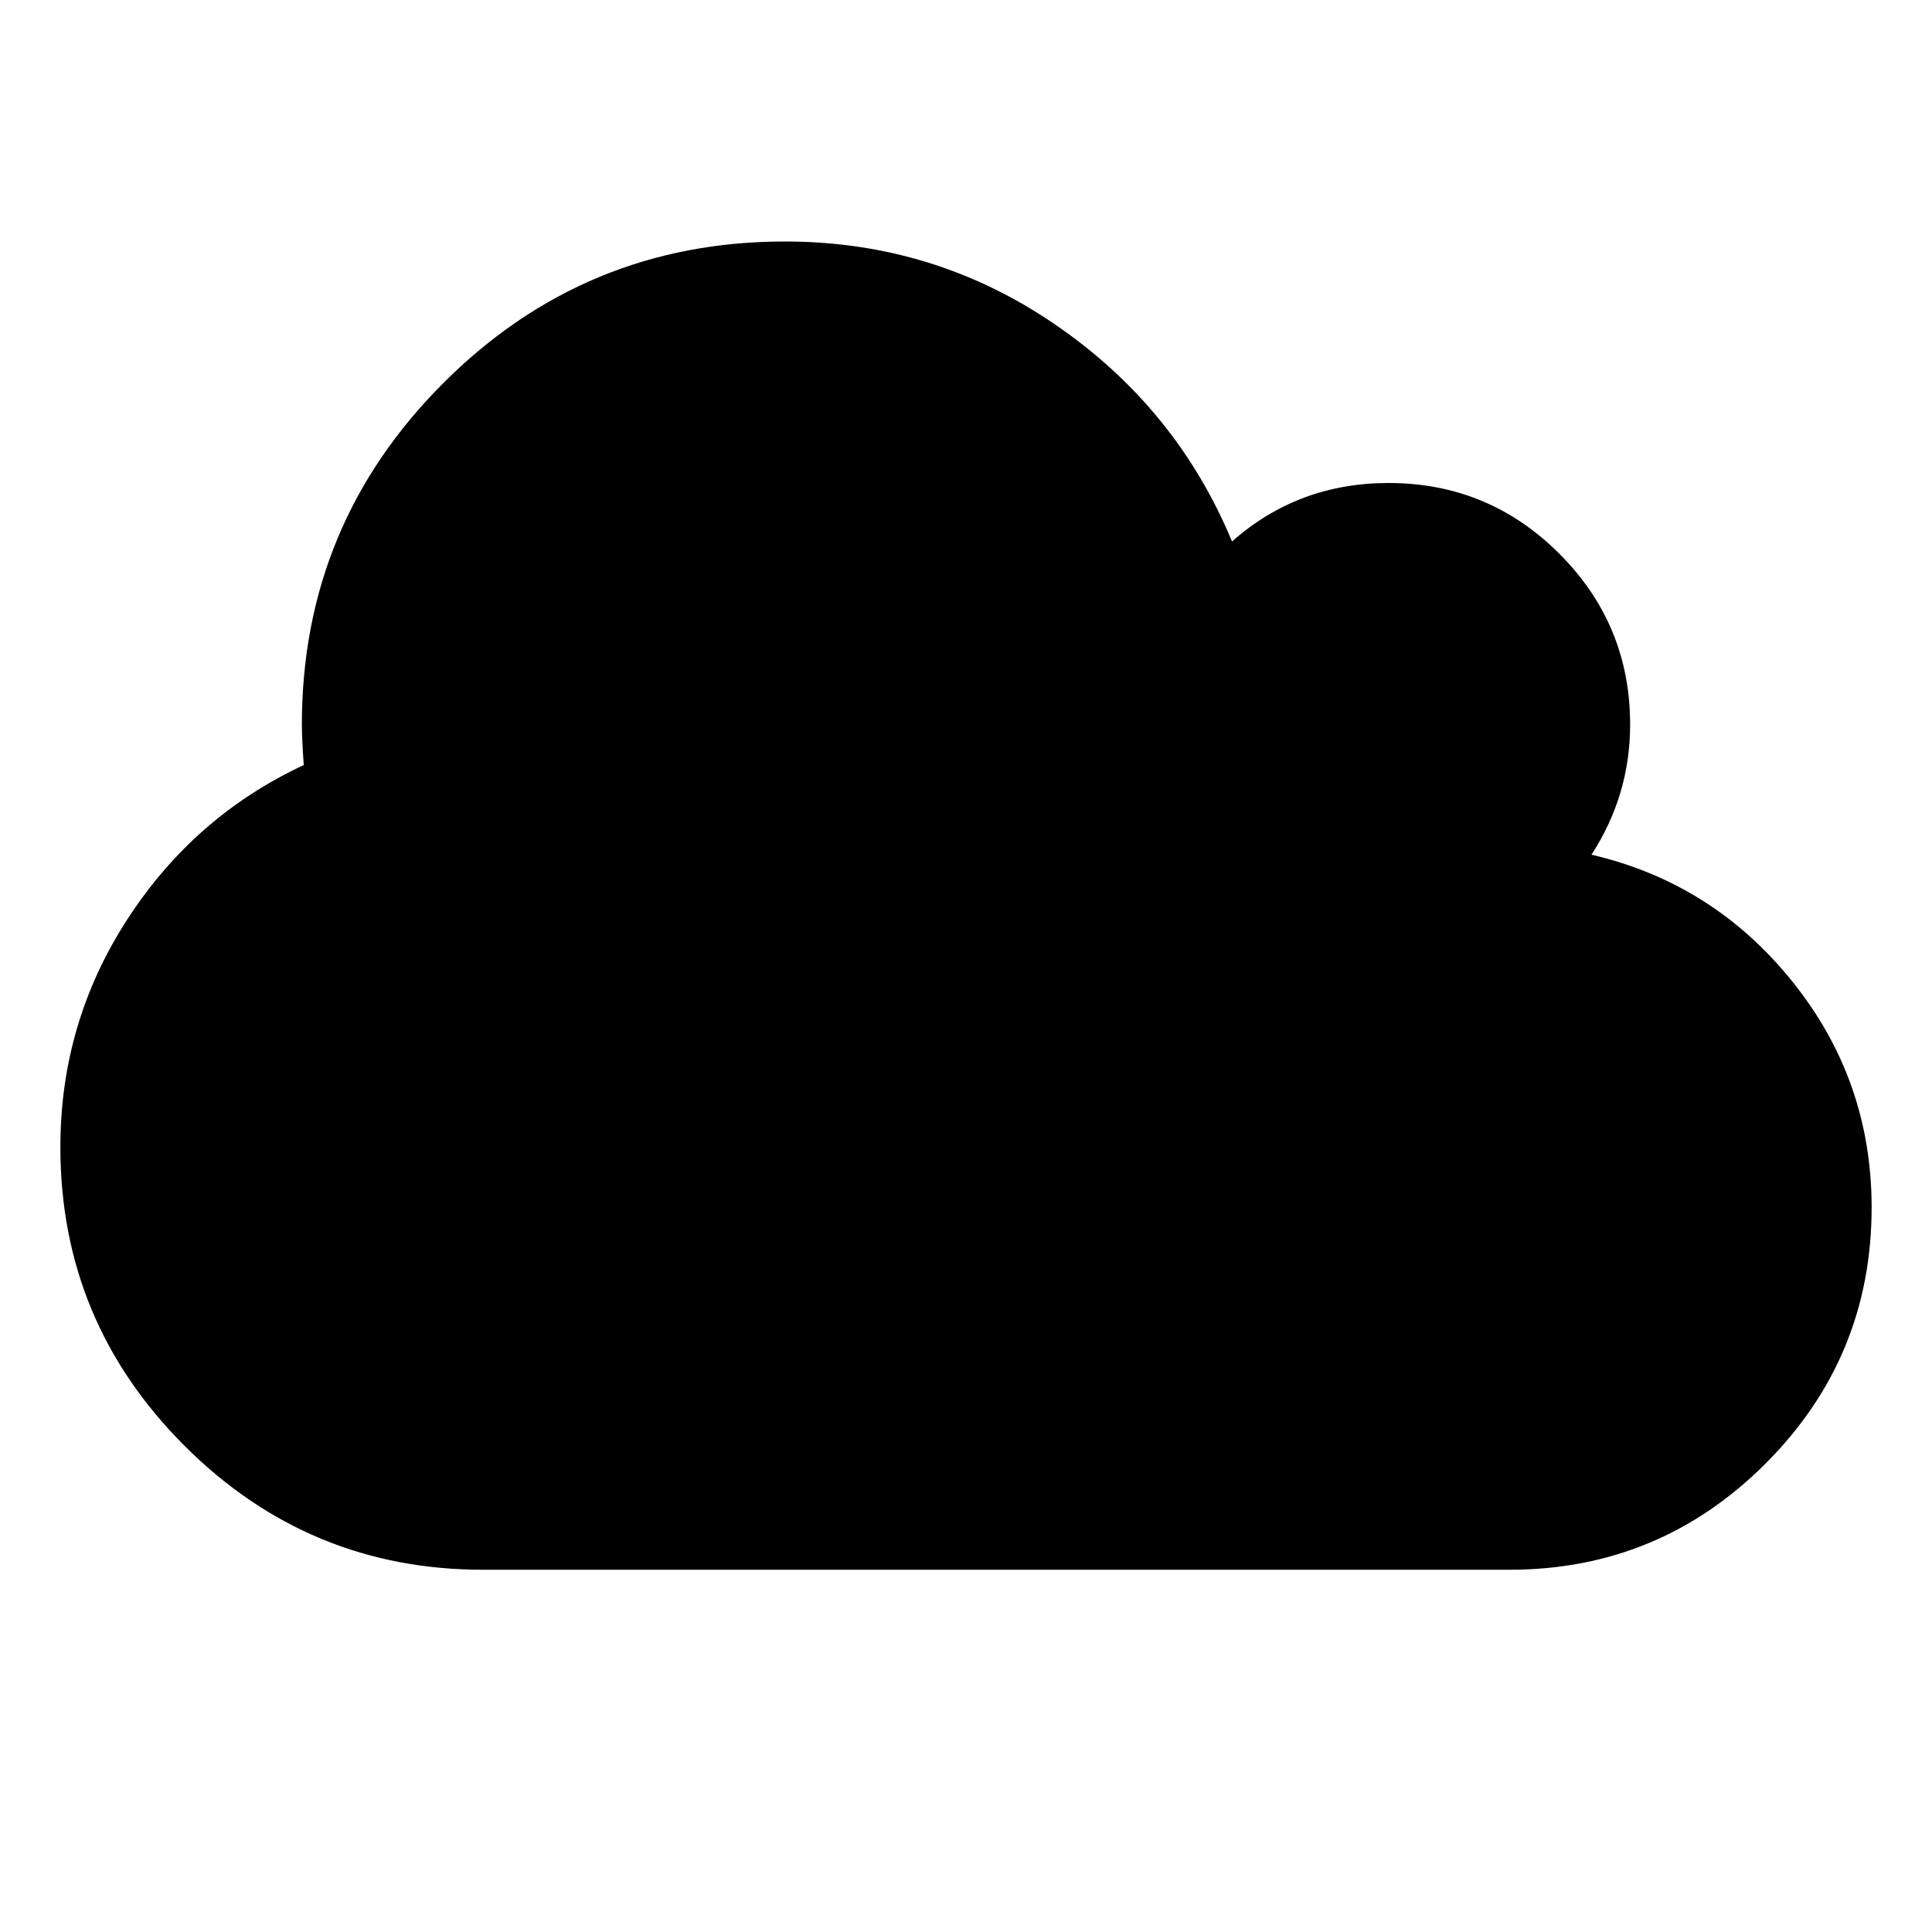 <svg width="2048" height="2048" viewBox="-128 -128 2048 2048" xmlns="http://www.w3.org/2000/svg"><path d="M1856 1152q0 159-112.5 271.5t-271.5 112.5h-1088q-185 0-316.5-131.5t-131.5-316.5q0-132 71-241.5t187-163.5q-2-28-2-43 0-212 150-362t362-150q158 0 286.5 88t187.5 230q70-62 166-62 106 0 181 75t75 181q0 75-41 138 129 30 213 134.5t84 239.5z"/></svg>